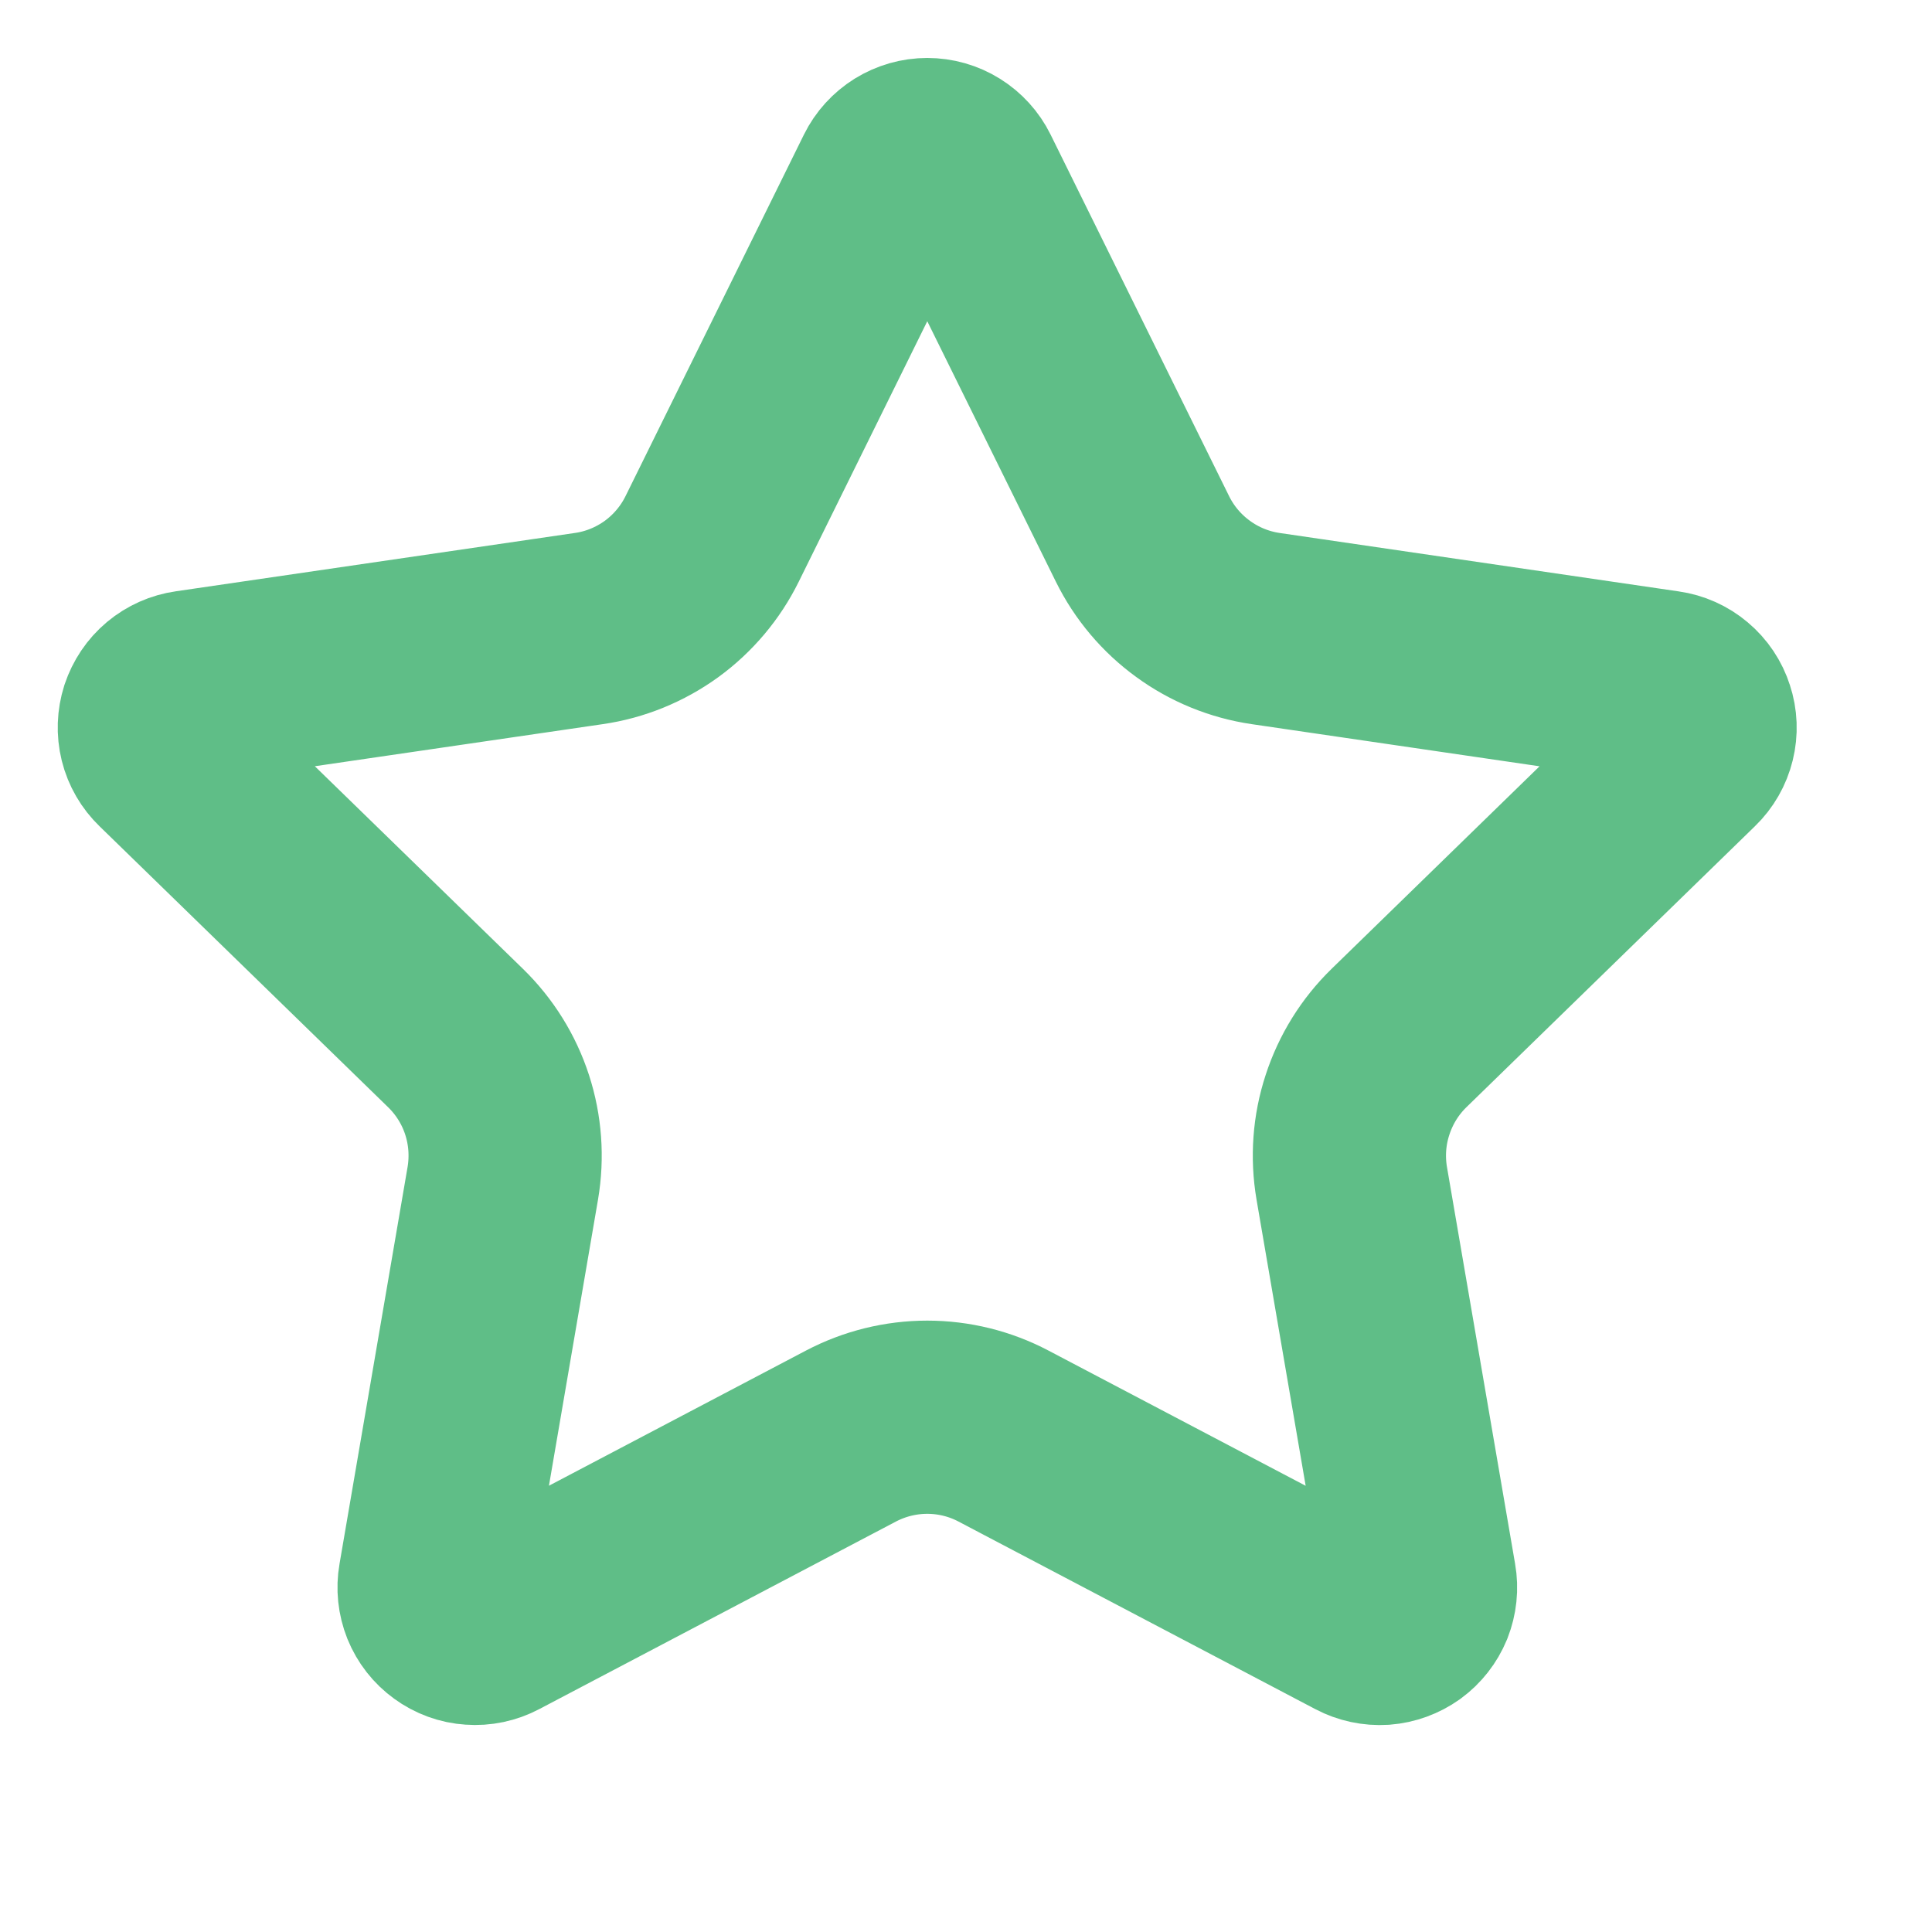 <svg width="20" height="20" viewBox="0 0 20 20" fill="none" xmlns="http://www.w3.org/2000/svg">
<g clip-path="url(#clip0_1_483)">
<path d="M9.219 1.836C9.254 1.765 9.308 1.706 9.375 1.664C9.443 1.622 9.52 1.6 9.599 1.6C9.678 1.6 9.756 1.622 9.823 1.664C9.89 1.706 9.944 1.765 9.979 1.836L11.827 5.579C11.949 5.826 12.129 6.039 12.351 6.2C12.573 6.362 12.831 6.467 13.103 6.507L17.236 7.112C17.314 7.123 17.388 7.156 17.448 7.207C17.509 7.258 17.554 7.325 17.578 7.401C17.603 7.476 17.606 7.556 17.587 7.633C17.568 7.71 17.528 7.78 17.471 7.835L14.482 10.746C14.285 10.938 14.138 11.175 14.053 11.437C13.967 11.698 13.947 11.977 13.993 12.248L14.699 16.36C14.713 16.438 14.704 16.519 14.675 16.593C14.645 16.666 14.595 16.73 14.531 16.777C14.466 16.823 14.39 16.851 14.311 16.857C14.232 16.862 14.152 16.845 14.082 16.808L10.388 14.866C10.145 14.738 9.874 14.671 9.599 14.671C9.324 14.671 9.053 14.738 8.809 14.866L5.116 16.808C5.046 16.845 4.967 16.862 4.887 16.856C4.808 16.851 4.732 16.823 4.668 16.776C4.604 16.73 4.554 16.666 4.524 16.592C4.495 16.519 4.486 16.438 4.5 16.36L5.205 12.249C5.251 11.977 5.231 11.699 5.146 11.437C5.061 11.175 4.913 10.938 4.716 10.746L1.727 7.836C1.67 7.781 1.629 7.711 1.61 7.634C1.591 7.557 1.594 7.476 1.618 7.4C1.643 7.325 1.688 7.257 1.749 7.206C1.81 7.155 1.884 7.122 1.962 7.111L6.094 6.507C6.367 6.468 6.625 6.362 6.848 6.201C7.07 6.039 7.25 5.826 7.372 5.579L9.219 1.836Z" stroke="#5FBE87" stroke-width="2" stroke-linecap="round" stroke-linejoin="round"/>
</g>
<defs>
<clipPath id="clip0_1_483">
<rect width="19.2" height="19.2" fill="white"/>
</clipPath>
</defs>
</svg>
